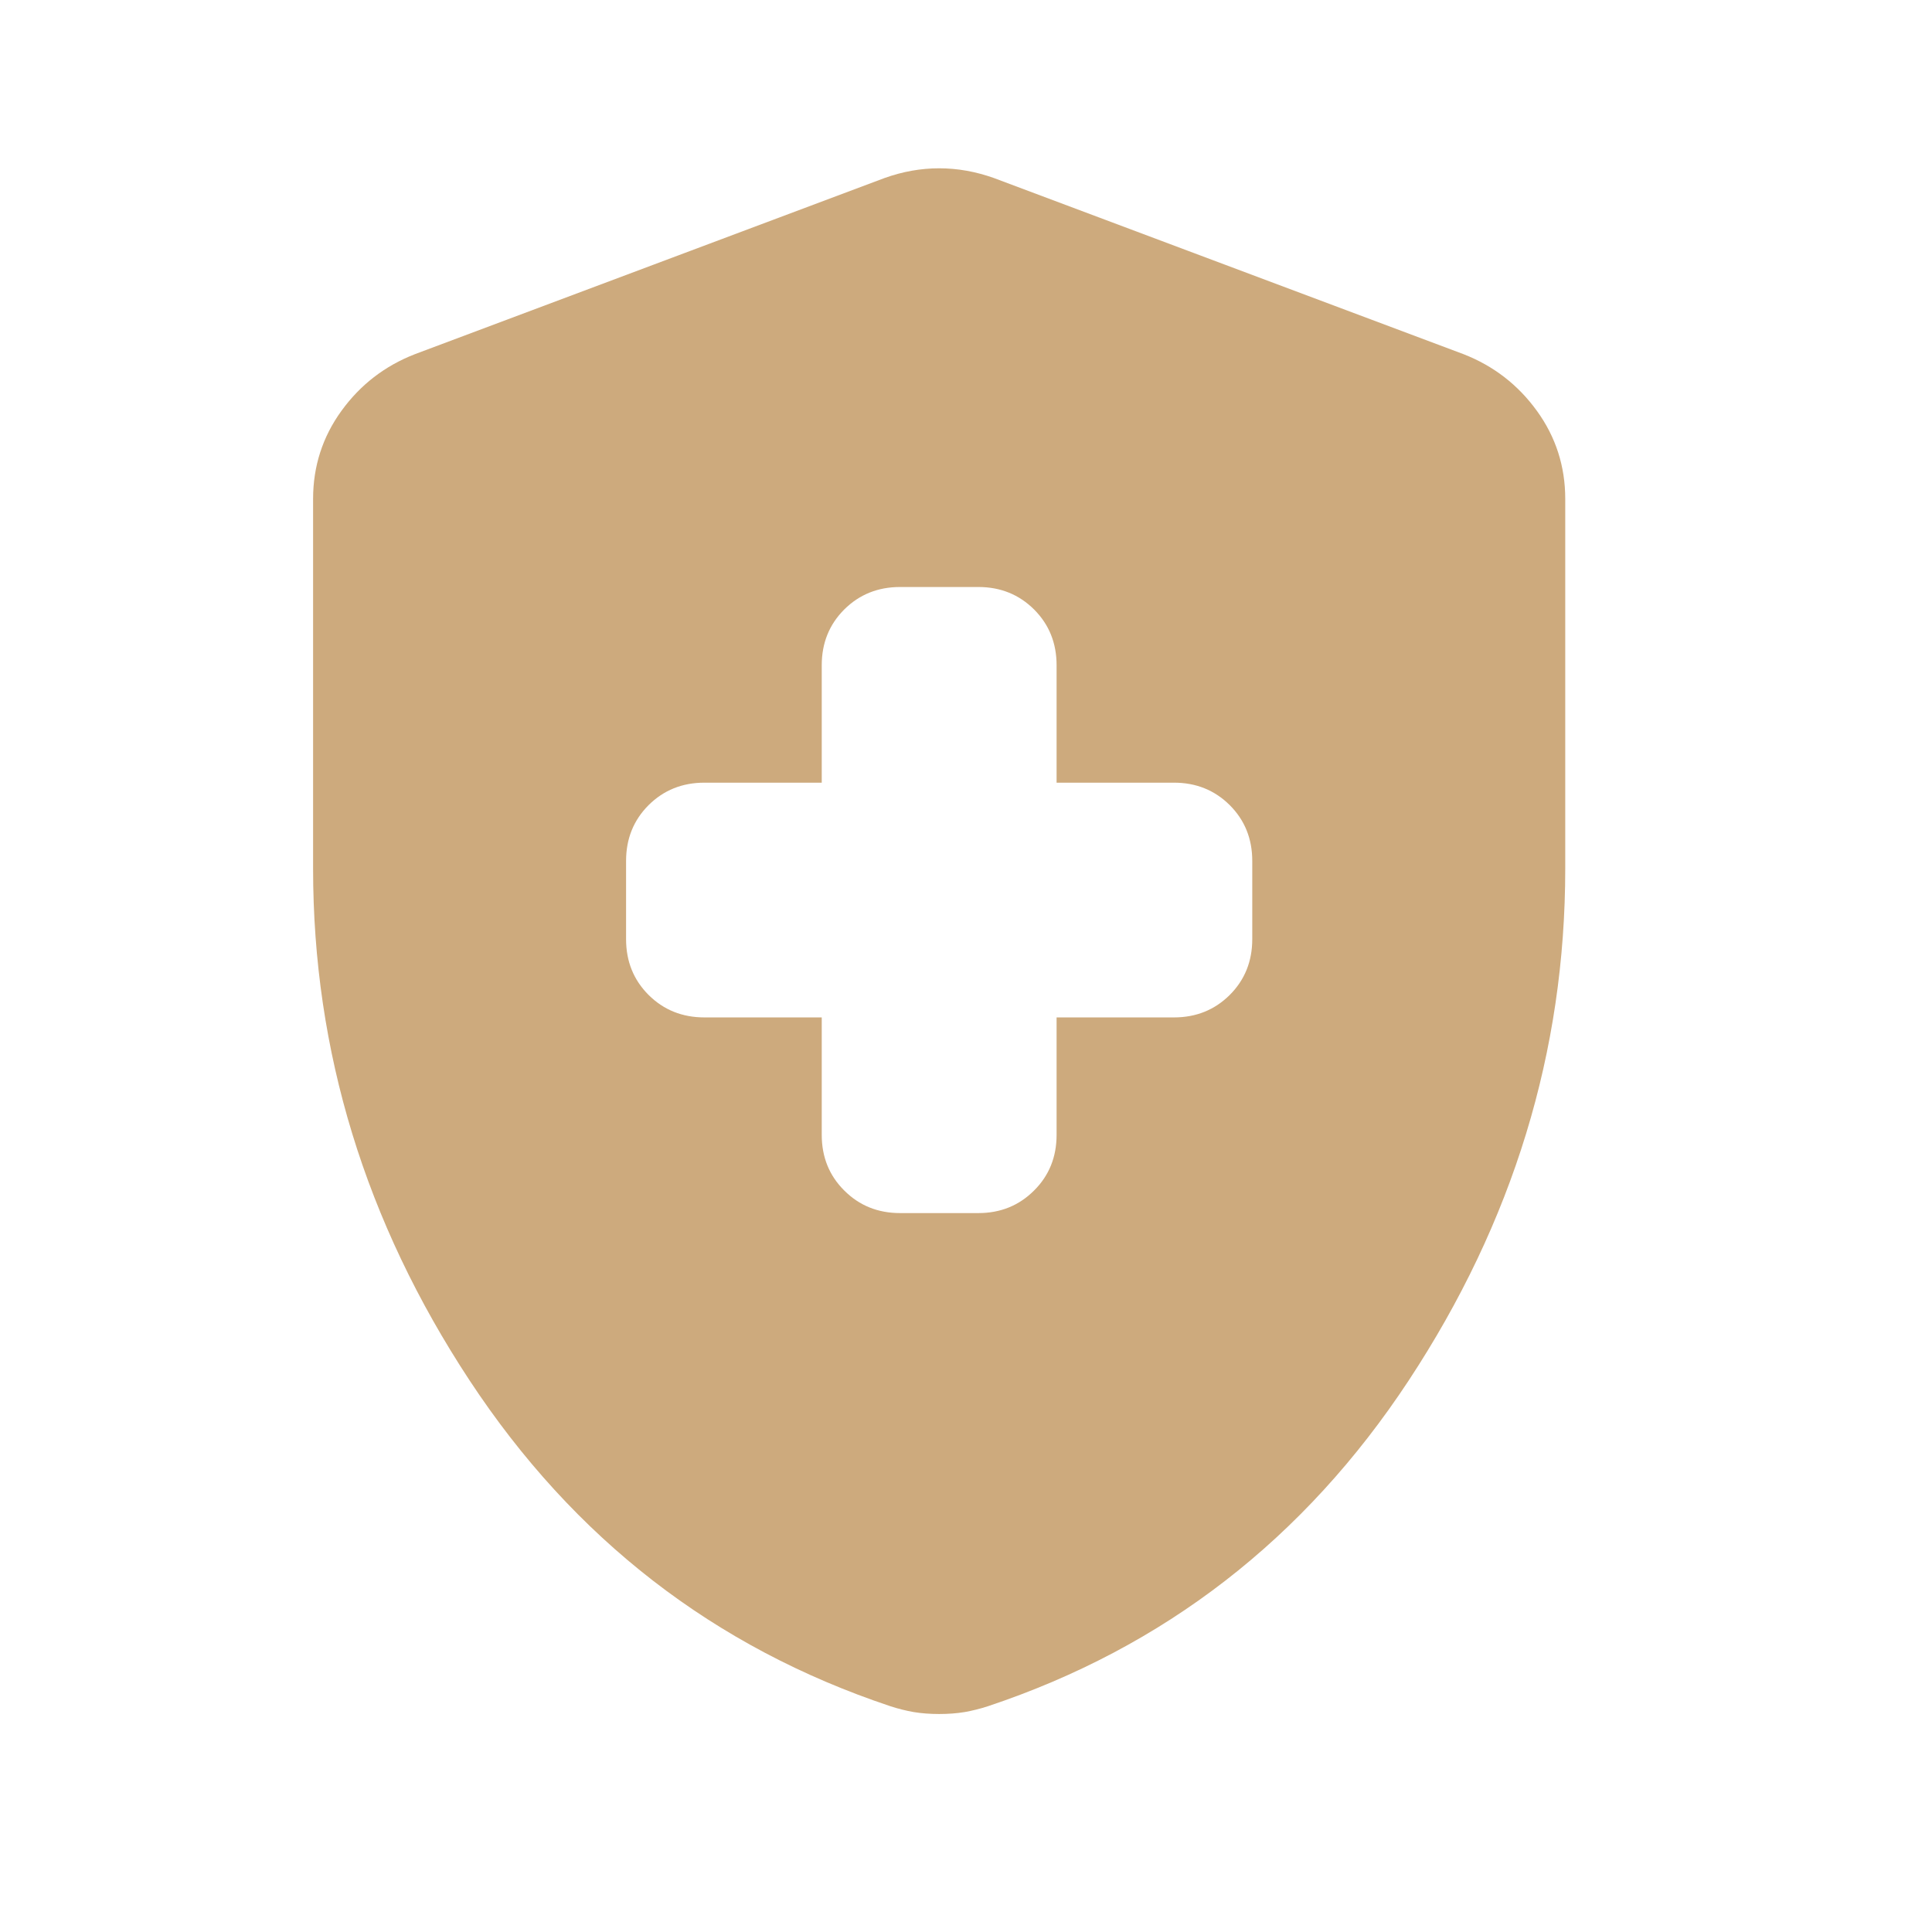<?xml version="1.0" encoding="UTF-8"?> <svg xmlns="http://www.w3.org/2000/svg" width="18" height="18" viewBox="0 0 18 18" fill="none"><path d="M7.656 9.479V10.573C7.656 10.78 7.726 10.953 7.866 11.092C8.006 11.232 8.179 11.302 8.386 11.302H9.115C9.321 11.302 9.494 11.232 9.634 11.092C9.774 10.953 9.844 10.78 9.844 10.573V9.479H10.938C11.144 9.479 11.317 9.409 11.457 9.27C11.597 9.13 11.667 8.957 11.667 8.75V8.021C11.667 7.814 11.597 7.641 11.457 7.501C11.317 7.362 11.144 7.292 10.938 7.292H9.844V6.198C9.844 5.991 9.774 5.818 9.634 5.678C9.494 5.539 9.321 5.469 9.115 5.469H8.386C8.179 5.469 8.006 5.539 7.866 5.678C7.726 5.818 7.656 5.991 7.656 6.198V7.292H6.563C6.356 7.292 6.183 7.362 6.043 7.501C5.903 7.641 5.833 7.814 5.833 8.021V8.75C5.833 8.957 5.903 9.13 6.043 9.27C6.183 9.409 6.356 9.479 6.563 9.479H7.656ZM8.75 15.969C8.665 15.969 8.586 15.963 8.513 15.951C8.44 15.938 8.367 15.92 8.294 15.896C6.654 15.349 5.347 14.337 4.375 12.861C3.403 11.384 2.917 9.795 2.917 8.094V4.648C2.917 4.345 3.005 4.071 3.181 3.828C3.357 3.585 3.585 3.409 3.865 3.3L8.24 1.659C8.41 1.598 8.58 1.568 8.75 1.568C8.92 1.568 9.09 1.598 9.261 1.659L13.636 3.3C13.915 3.409 14.143 3.585 14.319 3.828C14.495 4.071 14.583 4.345 14.583 4.648V8.094C14.583 9.795 14.097 11.384 13.125 12.861C12.153 14.337 10.846 15.349 9.206 15.896C9.133 15.92 9.06 15.938 8.987 15.951C8.914 15.963 8.835 15.969 8.75 15.969Z" fill="#CDAA7D"></path></svg> 